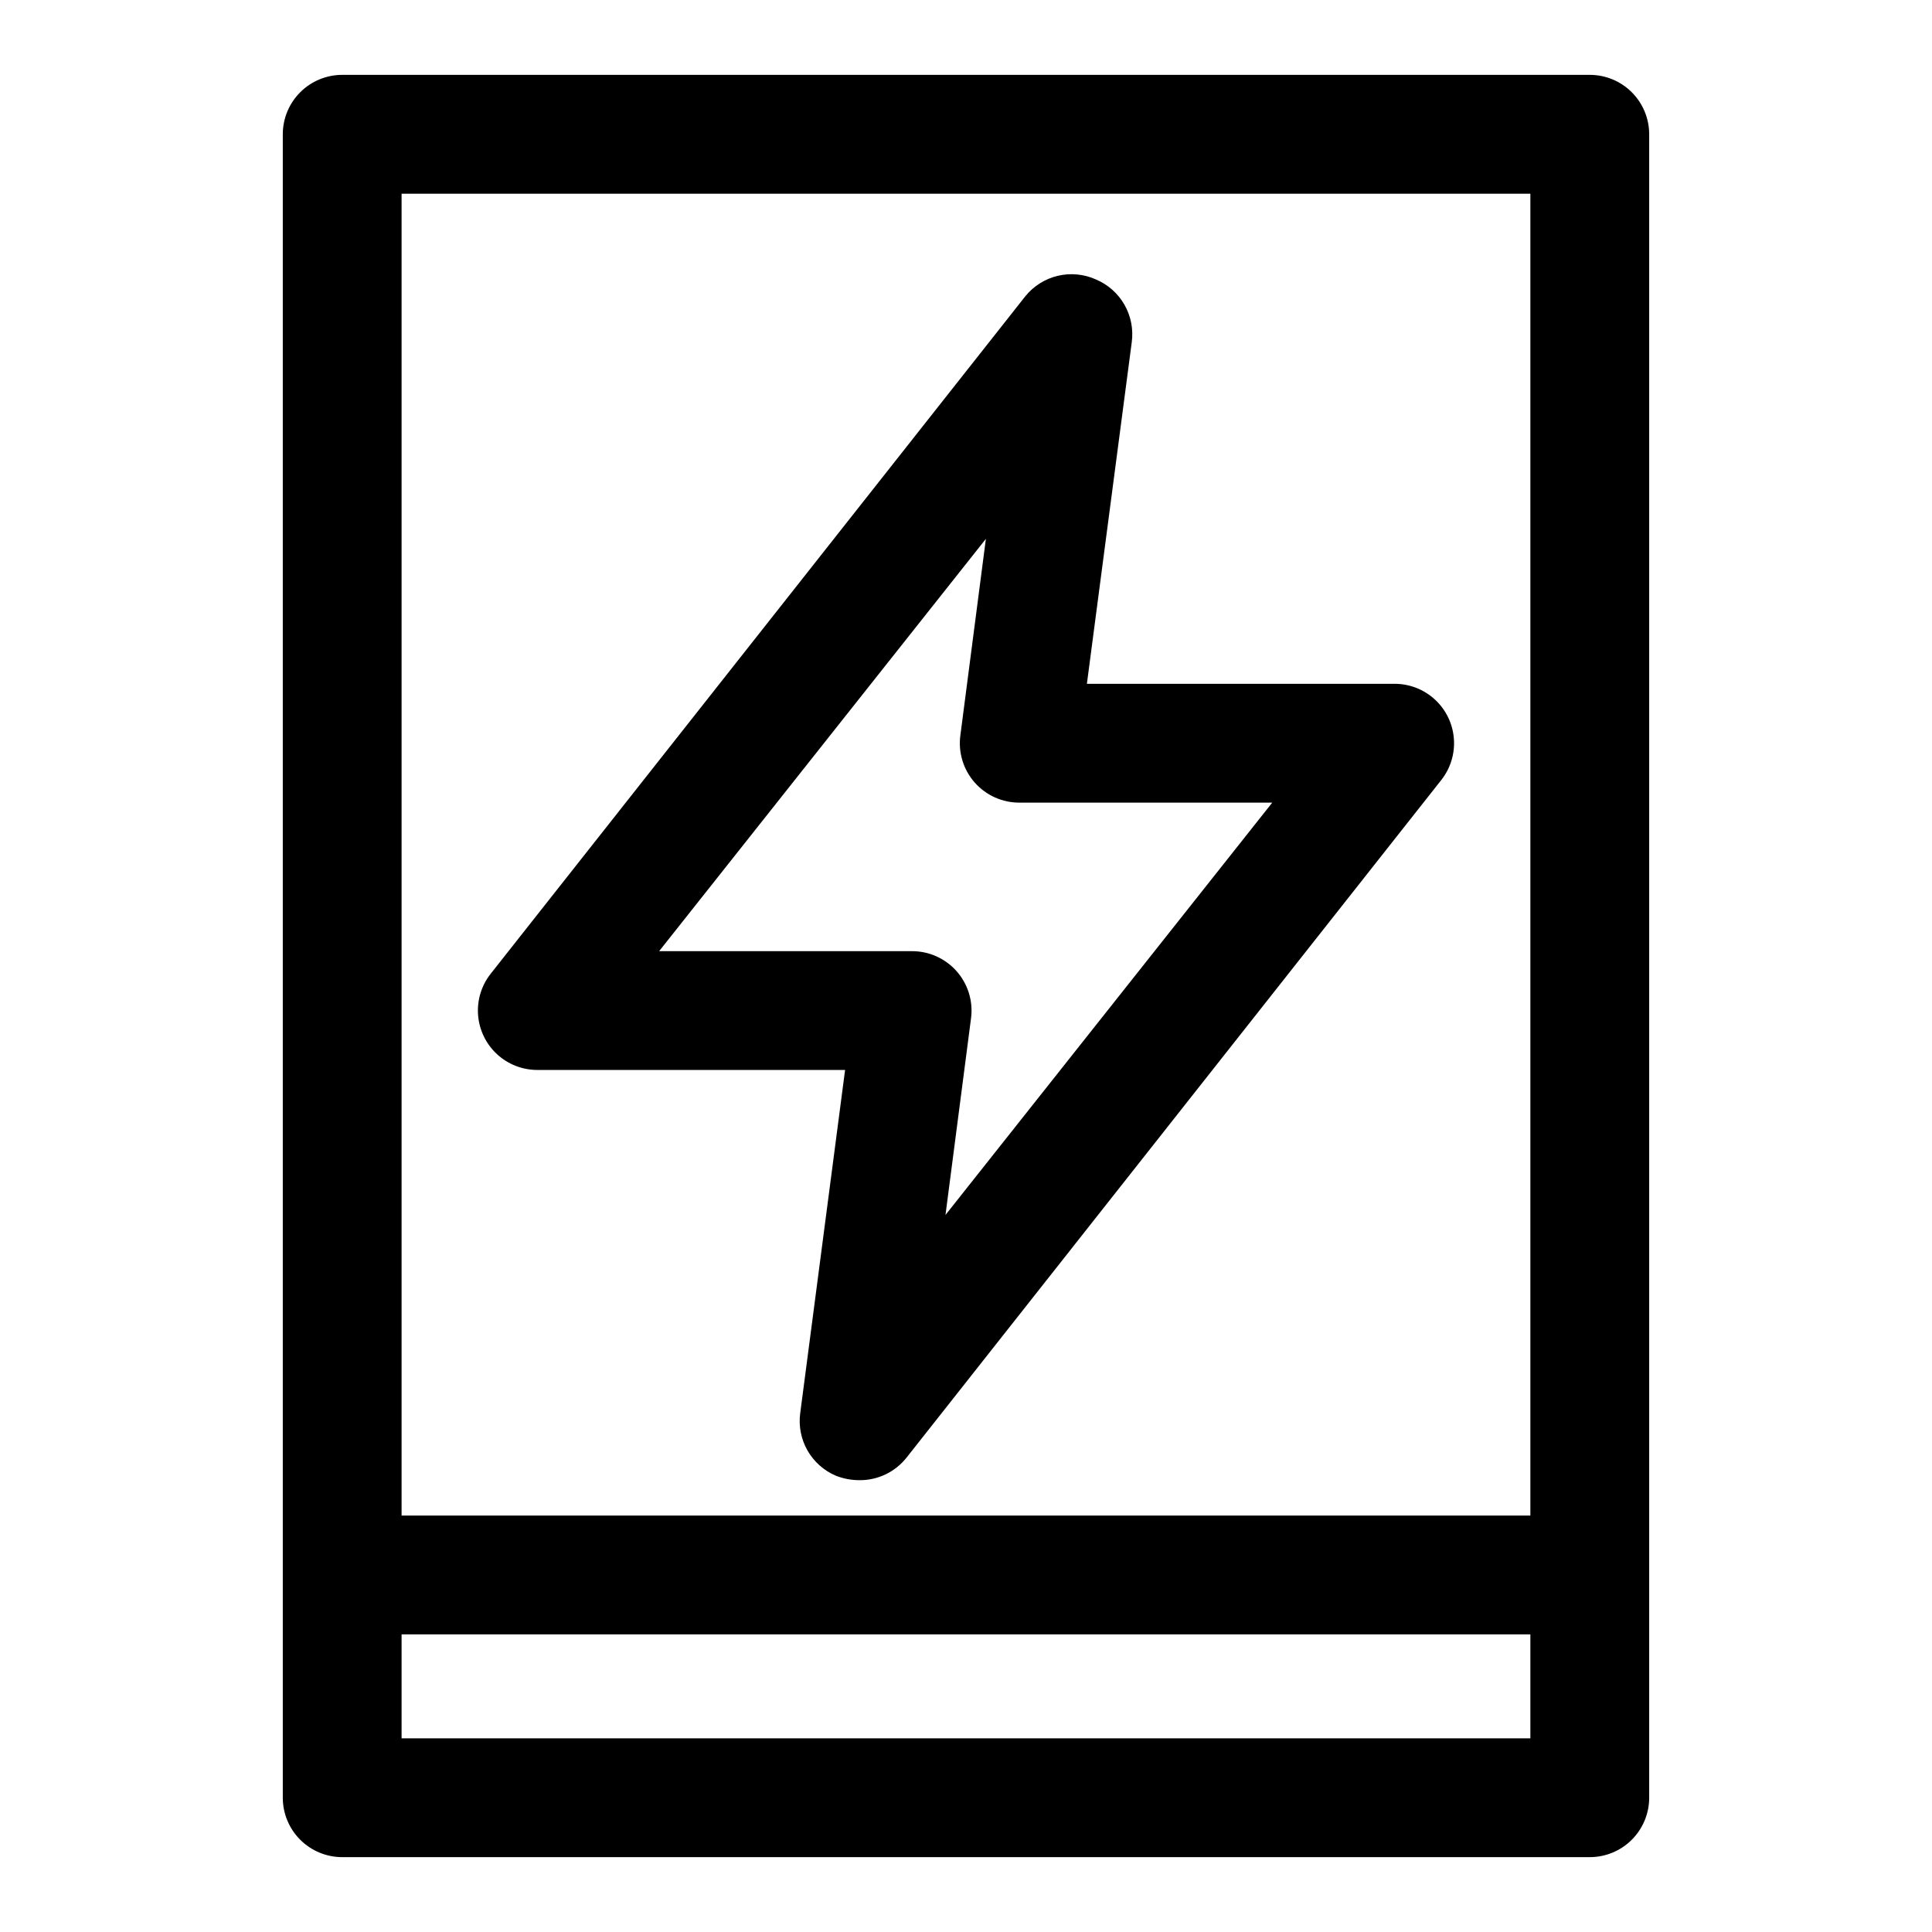<?xml version="1.0" encoding="UTF-8"?>
<!-- Uploaded to: ICON Repo, www.svgrepo.com, Generator: ICON Repo Mixer Tools -->
<svg fill="#000000" width="800px" height="800px" version="1.1" viewBox="144 144 512 512" xmlns="http://www.w3.org/2000/svg">
 <g>
  <path d="m565.31 163.84h-330.62c-4.176 0-8.18 1.66-11.133 4.613-2.953 2.953-4.613 6.957-4.613 11.133v440.83c0 4.176 1.66 8.18 4.613 11.133 2.953 2.953 6.957 4.613 11.133 4.613h330.62c4.176 0 8.18-1.66 11.133-4.613 2.949-2.953 4.609-6.957 4.609-11.133v-440.83c0-4.176-1.66-8.18-4.609-11.133-2.953-2.953-6.957-4.613-11.133-4.613zm-15.746 440.84h-299.14v-27.555h299.14zm0-59.039h-299.14v-350.31h299.14z"/>
  <path d="m286.48 427.55h81.477l-11.887 90.922c-0.465 3.422 0.207 6.902 1.914 9.902s4.352 5.359 7.531 6.707c1.957 0.77 4.039 1.172 6.141 1.18 4.898 0.078 9.555-2.137 12.594-5.981l141.7-179.56c2.461-3.109 3.652-7.031 3.344-10.984-0.309-3.953-2.094-7.644-5.008-10.336-2.91-2.691-6.731-4.188-10.691-4.184h-81.555l11.887-90.527c0.465-3.422-0.211-6.902-1.918-9.902-1.707-3.004-4.352-5.359-7.531-6.711-3.168-1.438-6.727-1.789-10.117-0.992-3.391 0.801-6.422 2.699-8.617 5.402l-141.7 179.56c-2.457 3.109-3.652 7.031-3.344 10.984s2.098 7.644 5.008 10.336c2.91 2.691 6.731 4.184 10.695 4.184zm118.79-140.75-6.769 52.113c-0.594 4.519 0.801 9.07 3.82 12.484 3.019 3.41 7.367 5.348 11.922 5.309h66.914l-86.594 109.27 6.769-52.113v-0.004c0.594-4.516-0.801-9.066-3.82-12.48-3.019-3.41-7.367-5.348-11.922-5.309h-66.914z"/>
 </g>
</svg>